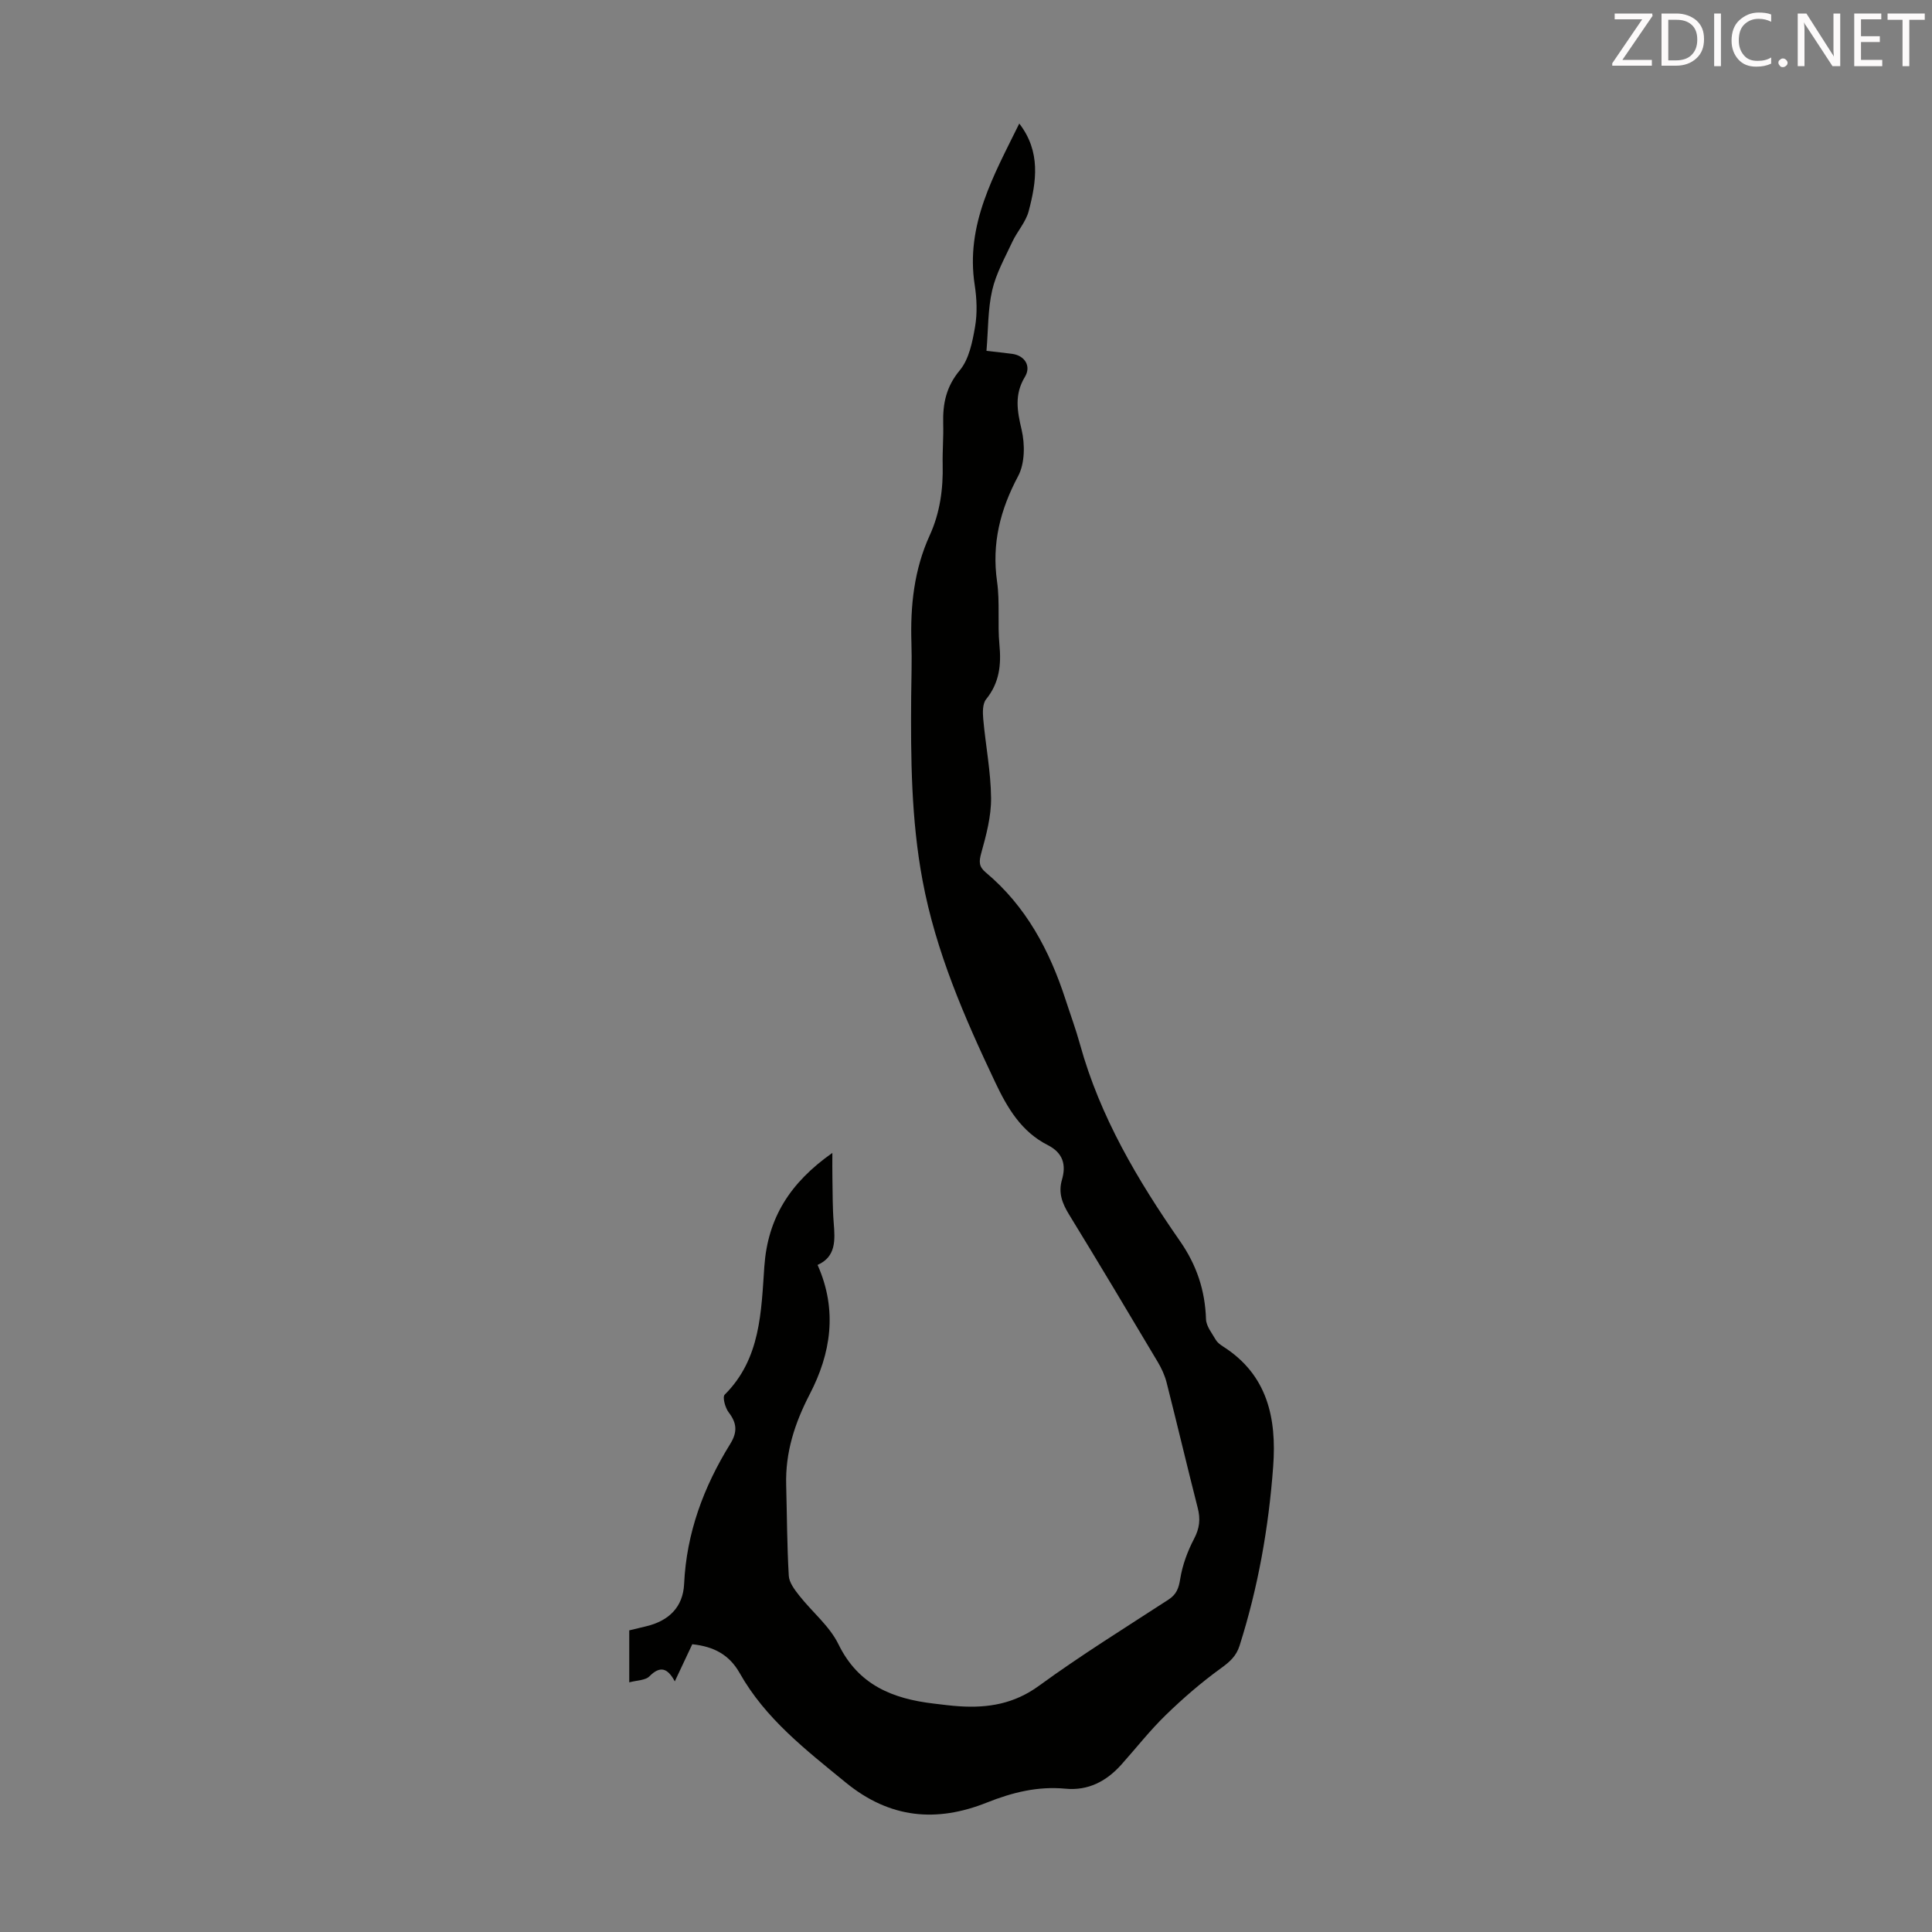 <svg enable-background="new 0 0 400 400" viewBox="0 0 400 400" xmlns="http://www.w3.org/2000/svg"><rect x="0" y="0" width="400" height="400" fill="#808080" stroke="none"/><path d="m143.33 340.42c-1.19 2.53-2.32 4.93-3.62 7.69-1.48-2.75-3.01-3.31-5.26-1.04-.83.84-2.54.8-4.17 1.24 0-3.95 0-7.28 0-10.76 1.16-.28 2.32-.56 3.49-.84 4.65-1.11 7.64-3.92 7.87-8.78.49-10.57 4.05-20.1 9.54-28.97 1.55-2.5 1.38-4.34-.33-6.57-.71-.93-1.31-3.15-.81-3.64 7.47-7.43 7.55-17.2 8.21-26.57.71-9.99 5.27-17.28 14.08-23.48 0 2.15-.02 3.61.01 5.07.06 3.13.02 6.28.27 9.4.29 3.58.5 7.02-3.34 8.72 4.21 9.45 2.71 18.41-1.6 26.72-3.14 6.06-5.09 12.08-4.9 18.85.17 6.26.17 12.54.54 18.79.08 1.41 1.21 2.88 2.16 4.09 2.67 3.4 6.27 6.3 8.12 10.08 4.13 8.47 11.24 11.29 19.74 12.29 1.78.21 3.55.45 5.34.56 5.93.38 11.31-.51 16.43-4.24 8.67-6.32 17.81-11.99 26.81-17.84 1.67-1.09 2.13-2.34 2.44-4.29.46-2.87 1.52-5.74 2.88-8.33 1.13-2.16 1.34-4.06.75-6.35-2.21-8.66-4.26-17.37-6.46-26.03-.38-1.48-1.06-2.94-1.85-4.26-6.06-10.19-12.14-20.37-18.33-30.47-1.41-2.31-2.27-4.48-1.47-7.22.89-3.07.25-5.54-2.96-7.17-5.43-2.76-8.31-7.6-10.87-13.01-6.38-13.46-12.28-27-15.04-41.79-2.36-12.64-2.45-25.35-2.35-38.11.03-3.69.17-7.39.05-11.08-.24-7.68.55-15.15 3.79-22.25 2.13-4.66 2.8-9.61 2.68-14.71-.06-2.79.19-5.6.11-8.39-.11-4.11.58-7.65 3.44-11.07 1.91-2.3 2.61-5.86 3.15-8.97.49-2.82.37-5.85-.07-8.7-1.93-12.49 3.97-22.72 9.23-33.41 4.49 5.81 3.56 12.02 1.95 18.13-.59 2.26-2.37 4.18-3.39 6.36-1.53 3.29-3.37 6.55-4.17 10.04-.91 3.96-.81 8.16-1.18 12.53 2.05.24 3.68.4 5.31.62 2.61.35 4.01 2.53 2.64 4.78-2.2 3.64-1.6 7.02-.68 10.91.71 3.03.69 6.99-.72 9.63-3.71 6.96-5.48 13.94-4.36 21.82.61 4.29.08 8.74.49 13.07.4 4.18 0 7.9-2.76 11.31-.75.93-.71 2.73-.59 4.1.49 5.46 1.57 10.89 1.62 16.34.04 3.8-1 7.68-2.03 11.39-.49 1.78-.52 2.8.92 4.01 8.35 6.98 13.23 16.17 16.53 26.34 1 3.08 2.13 6.13 2.99 9.25 4.14 14.99 11.94 28.14 20.7 40.74 3.46 4.98 5.2 10.2 5.39 16.18.05 1.44 1.23 2.89 2.02 4.26.32.55.91 1 1.47 1.36 9.25 5.86 11.15 14.86 10.42 24.84-.93 12.64-3.12 25.06-6.97 37.16-.69 2.16-2.05 3.34-3.87 4.66-4.04 2.92-7.85 6.22-11.43 9.7-3.28 3.19-6.12 6.83-9.18 10.25-3.08 3.43-6.84 5.42-11.56 4.97-5.71-.54-10.95.75-16.29 2.88-10.34 4.12-20.01 3.36-29.19-4.15-8.26-6.76-16.65-13.22-21.98-22.69-2.17-3.81-5.35-5.47-9.8-5.95z" fill="#010100"/><g fill="#fcfafa"><path d="m342.2 3.2-6.3 9.2h6.1v1.2h-8.2v-.5l6.2-9.1h-5.7v-1.2h7.8v.4z"/><path d="m344 13.7v-10.9h3.1c1.6 0 3 .5 4.1 1.4 1.1 1 1.6 2.2 1.6 3.9s-.5 3-1.6 4-2.5 1.5-4.2 1.5h-3zm1.4-9.6v8.4h1.6c1.4 0 2.5-.4 3.2-1.1.8-.8 1.2-1.8 1.2-3.2s-.4-2.4-1.2-3.1-1.8-1-3.1-1z"/><path d="m356.3 2.8v10.9h-1.4v-10.9z"/><path d="m366.6 13.2c-.8.4-1.8.6-3 .6-1.6 0-2.8-.5-3.7-1.5s-1.4-2.3-1.4-3.9c0-1.7.5-3.2 1.6-4.2s2.4-1.6 4-1.6c1 0 1.9.1 2.6.4v1.5c-.8-.4-1.6-.6-2.6-.6-1.2 0-2.2.4-3 1.2s-1.1 1.9-1.1 3.3c0 1.3.4 2.3 1.1 3.1s1.6 1.1 2.8 1.1c1.1 0 2-.2 2.8-.7v1.3z"/><path d="m368.2 13c0-.3.1-.5.3-.6.2-.2.4-.3.6-.3.3 0 .5.1.7.3s.3.4.3.6-.1.5-.3.6c-.2.2-.4.3-.7.3s-.5-.1-.6-.3c-.2-.2-.3-.4-.3-.6z"/><path d="m381.1 13.7h-1.7l-5.5-8.4c-.2-.2-.3-.5-.4-.7 0 .2.1.8.1 1.5v7.6h-1.4v-10.9h1.8l5.3 8.3c.3.4.4.6.4.8 0-.3-.1-.8-.1-1.6v-7.5h1.4v10.9z"/><path d="m389.7 13.7h-5.8v-10.9h5.6v1.2h-4.2v3.5h3.9v1.2h-3.9v3.7h4.4z"/><path d="m398.4 4.1h-3.1v9.6h-1.4v-9.6h-3.1v-1.3h7.7v1.3z"/></g></svg>